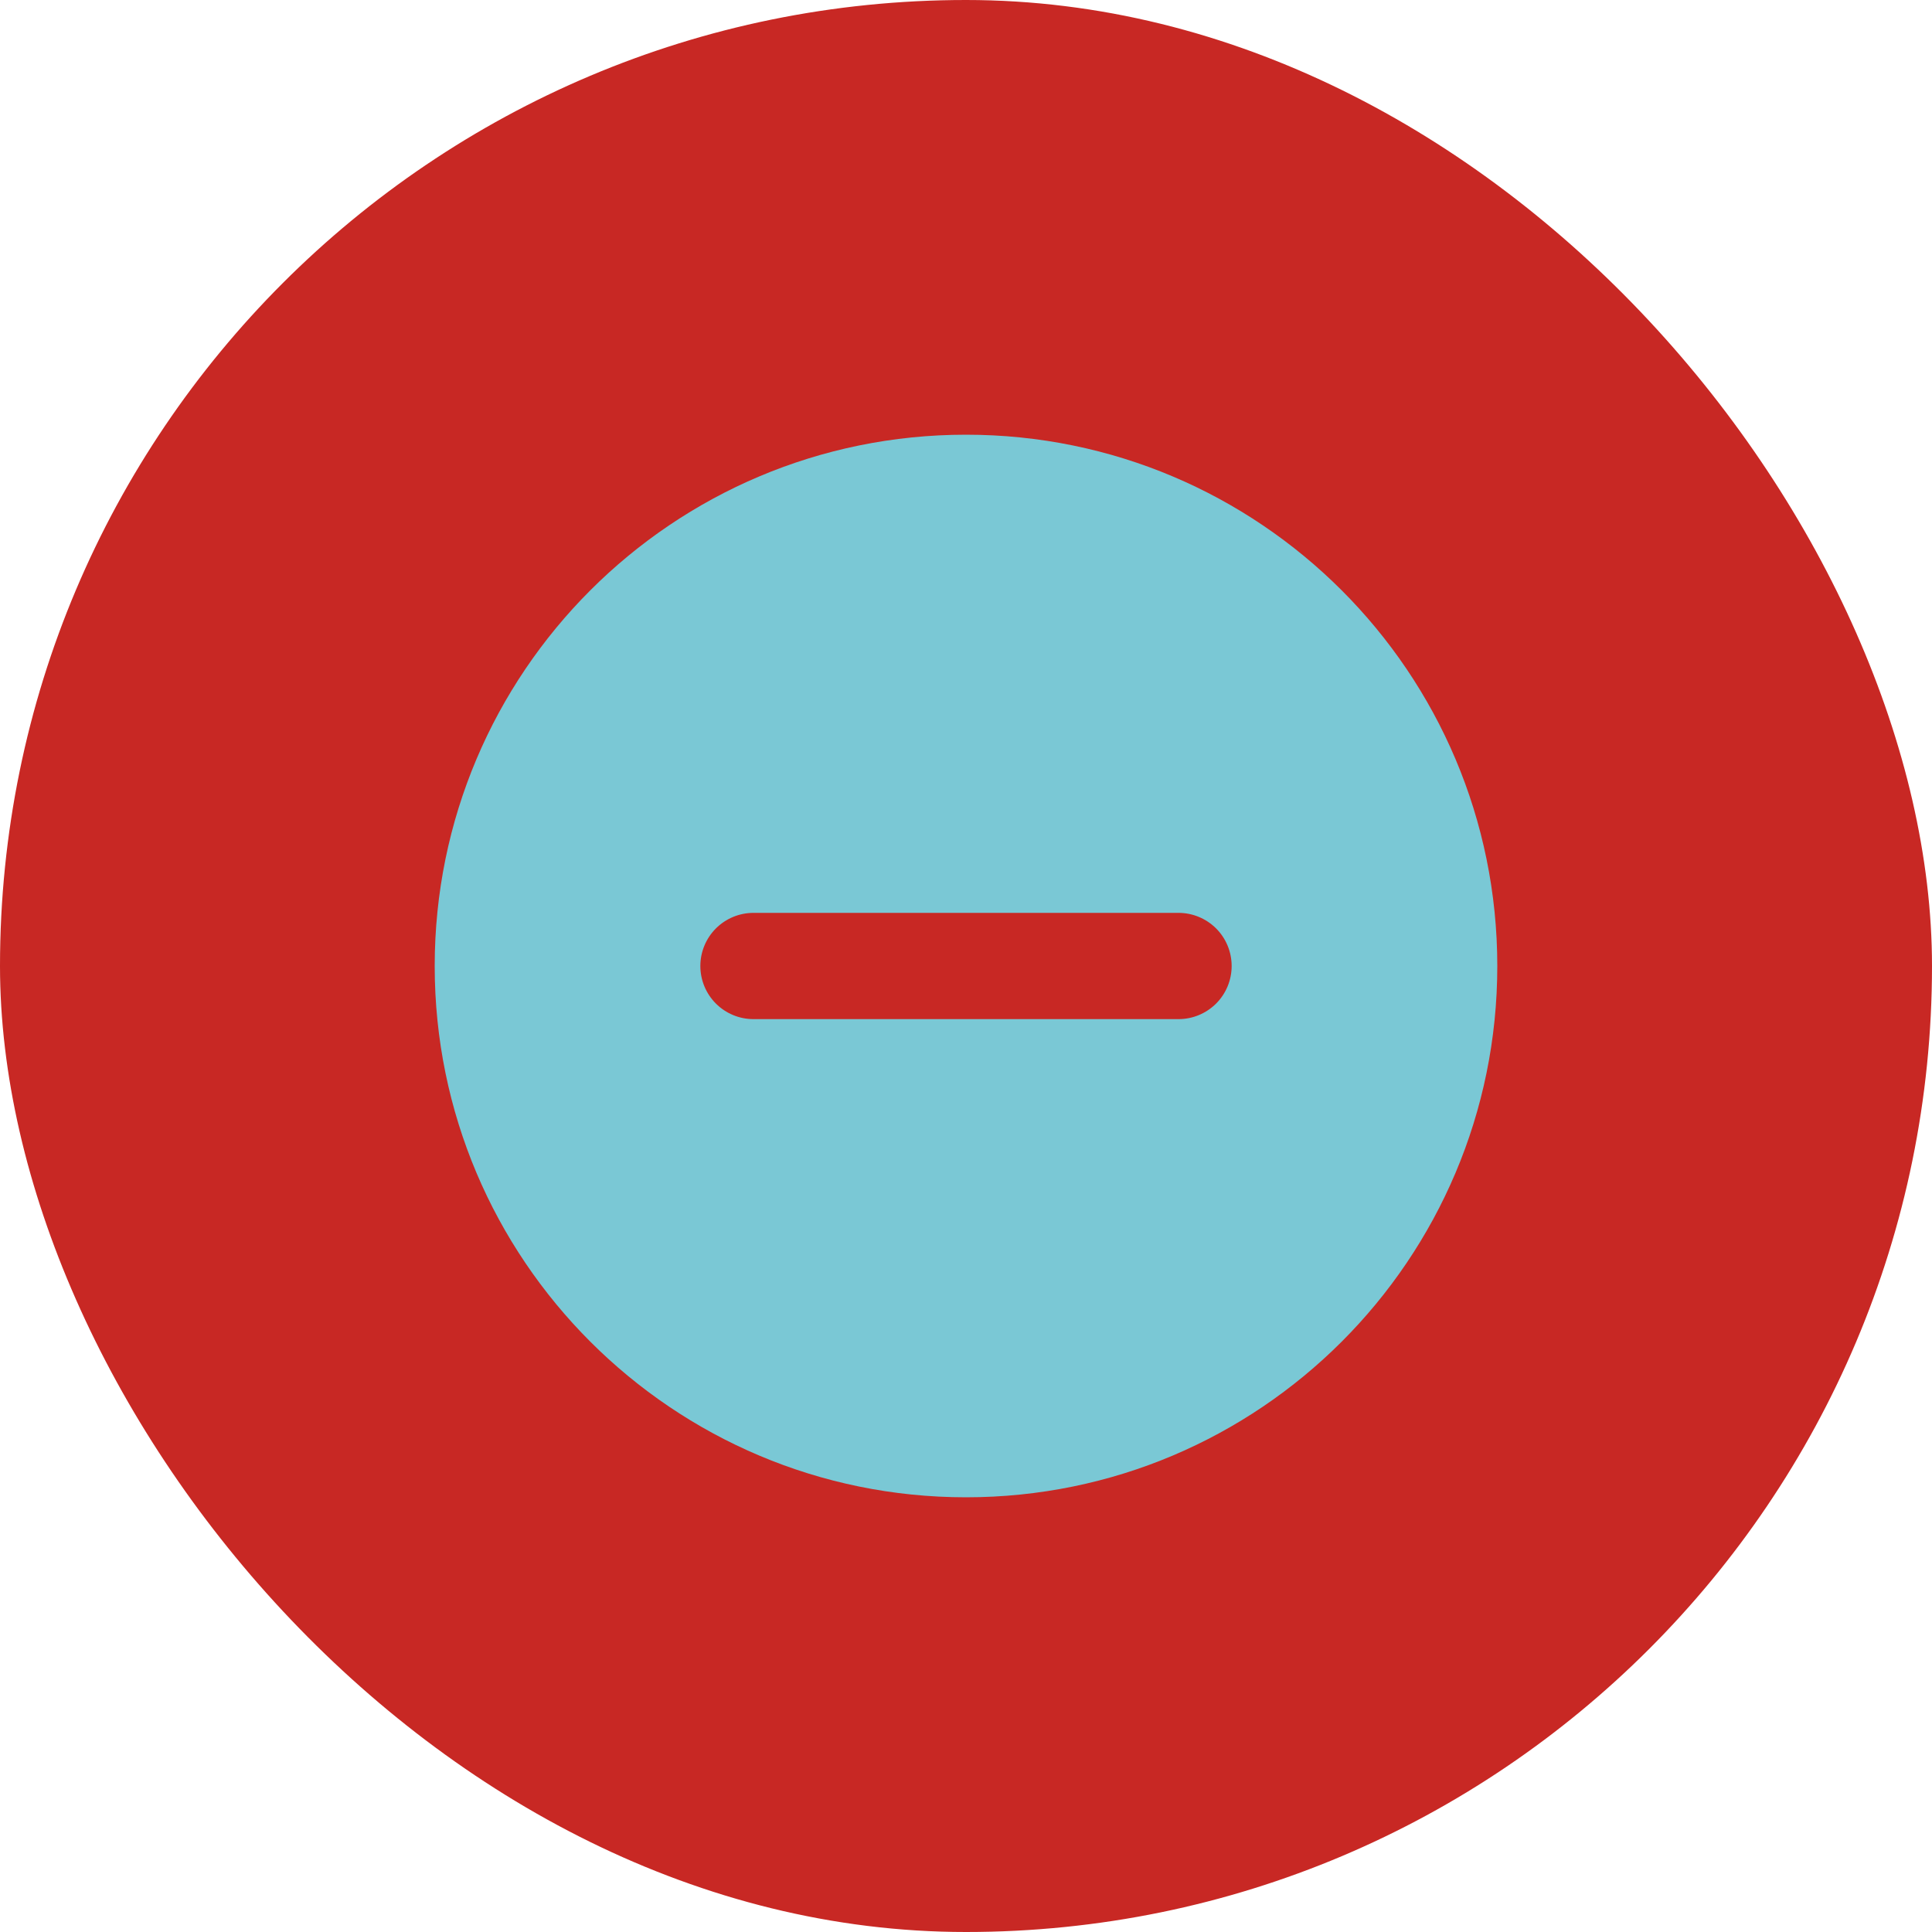 <?xml version="1.0" encoding="UTF-8"?>
<svg xmlns="http://www.w3.org/2000/svg" width="40" height="40" viewBox="0 0 40 40" fill="none">
  <rect width="40" height="40" rx="20" fill="#C82824"></rect>
  <path d="M20 9C26.075 9 31 13.925 31 20C31 26.075 26.075 31 20 31C13.925 31 9 26.075 9 20C9 13.925 13.925 9 20 9ZM24.4 18.9H15.6C15.308 18.9 15.028 19.016 14.822 19.222C14.616 19.428 14.5 19.708 14.5 20C14.5 20.292 14.616 20.572 14.822 20.778C15.028 20.984 15.308 21.1 15.6 21.1H24.4C24.692 21.1 24.971 20.984 25.178 20.778C25.384 20.572 25.5 20.292 25.5 20C25.5 19.708 25.384 19.428 25.178 19.222C24.971 19.016 24.692 18.9 24.4 18.9Z" fill="#7AC8D5"></path>
</svg>
